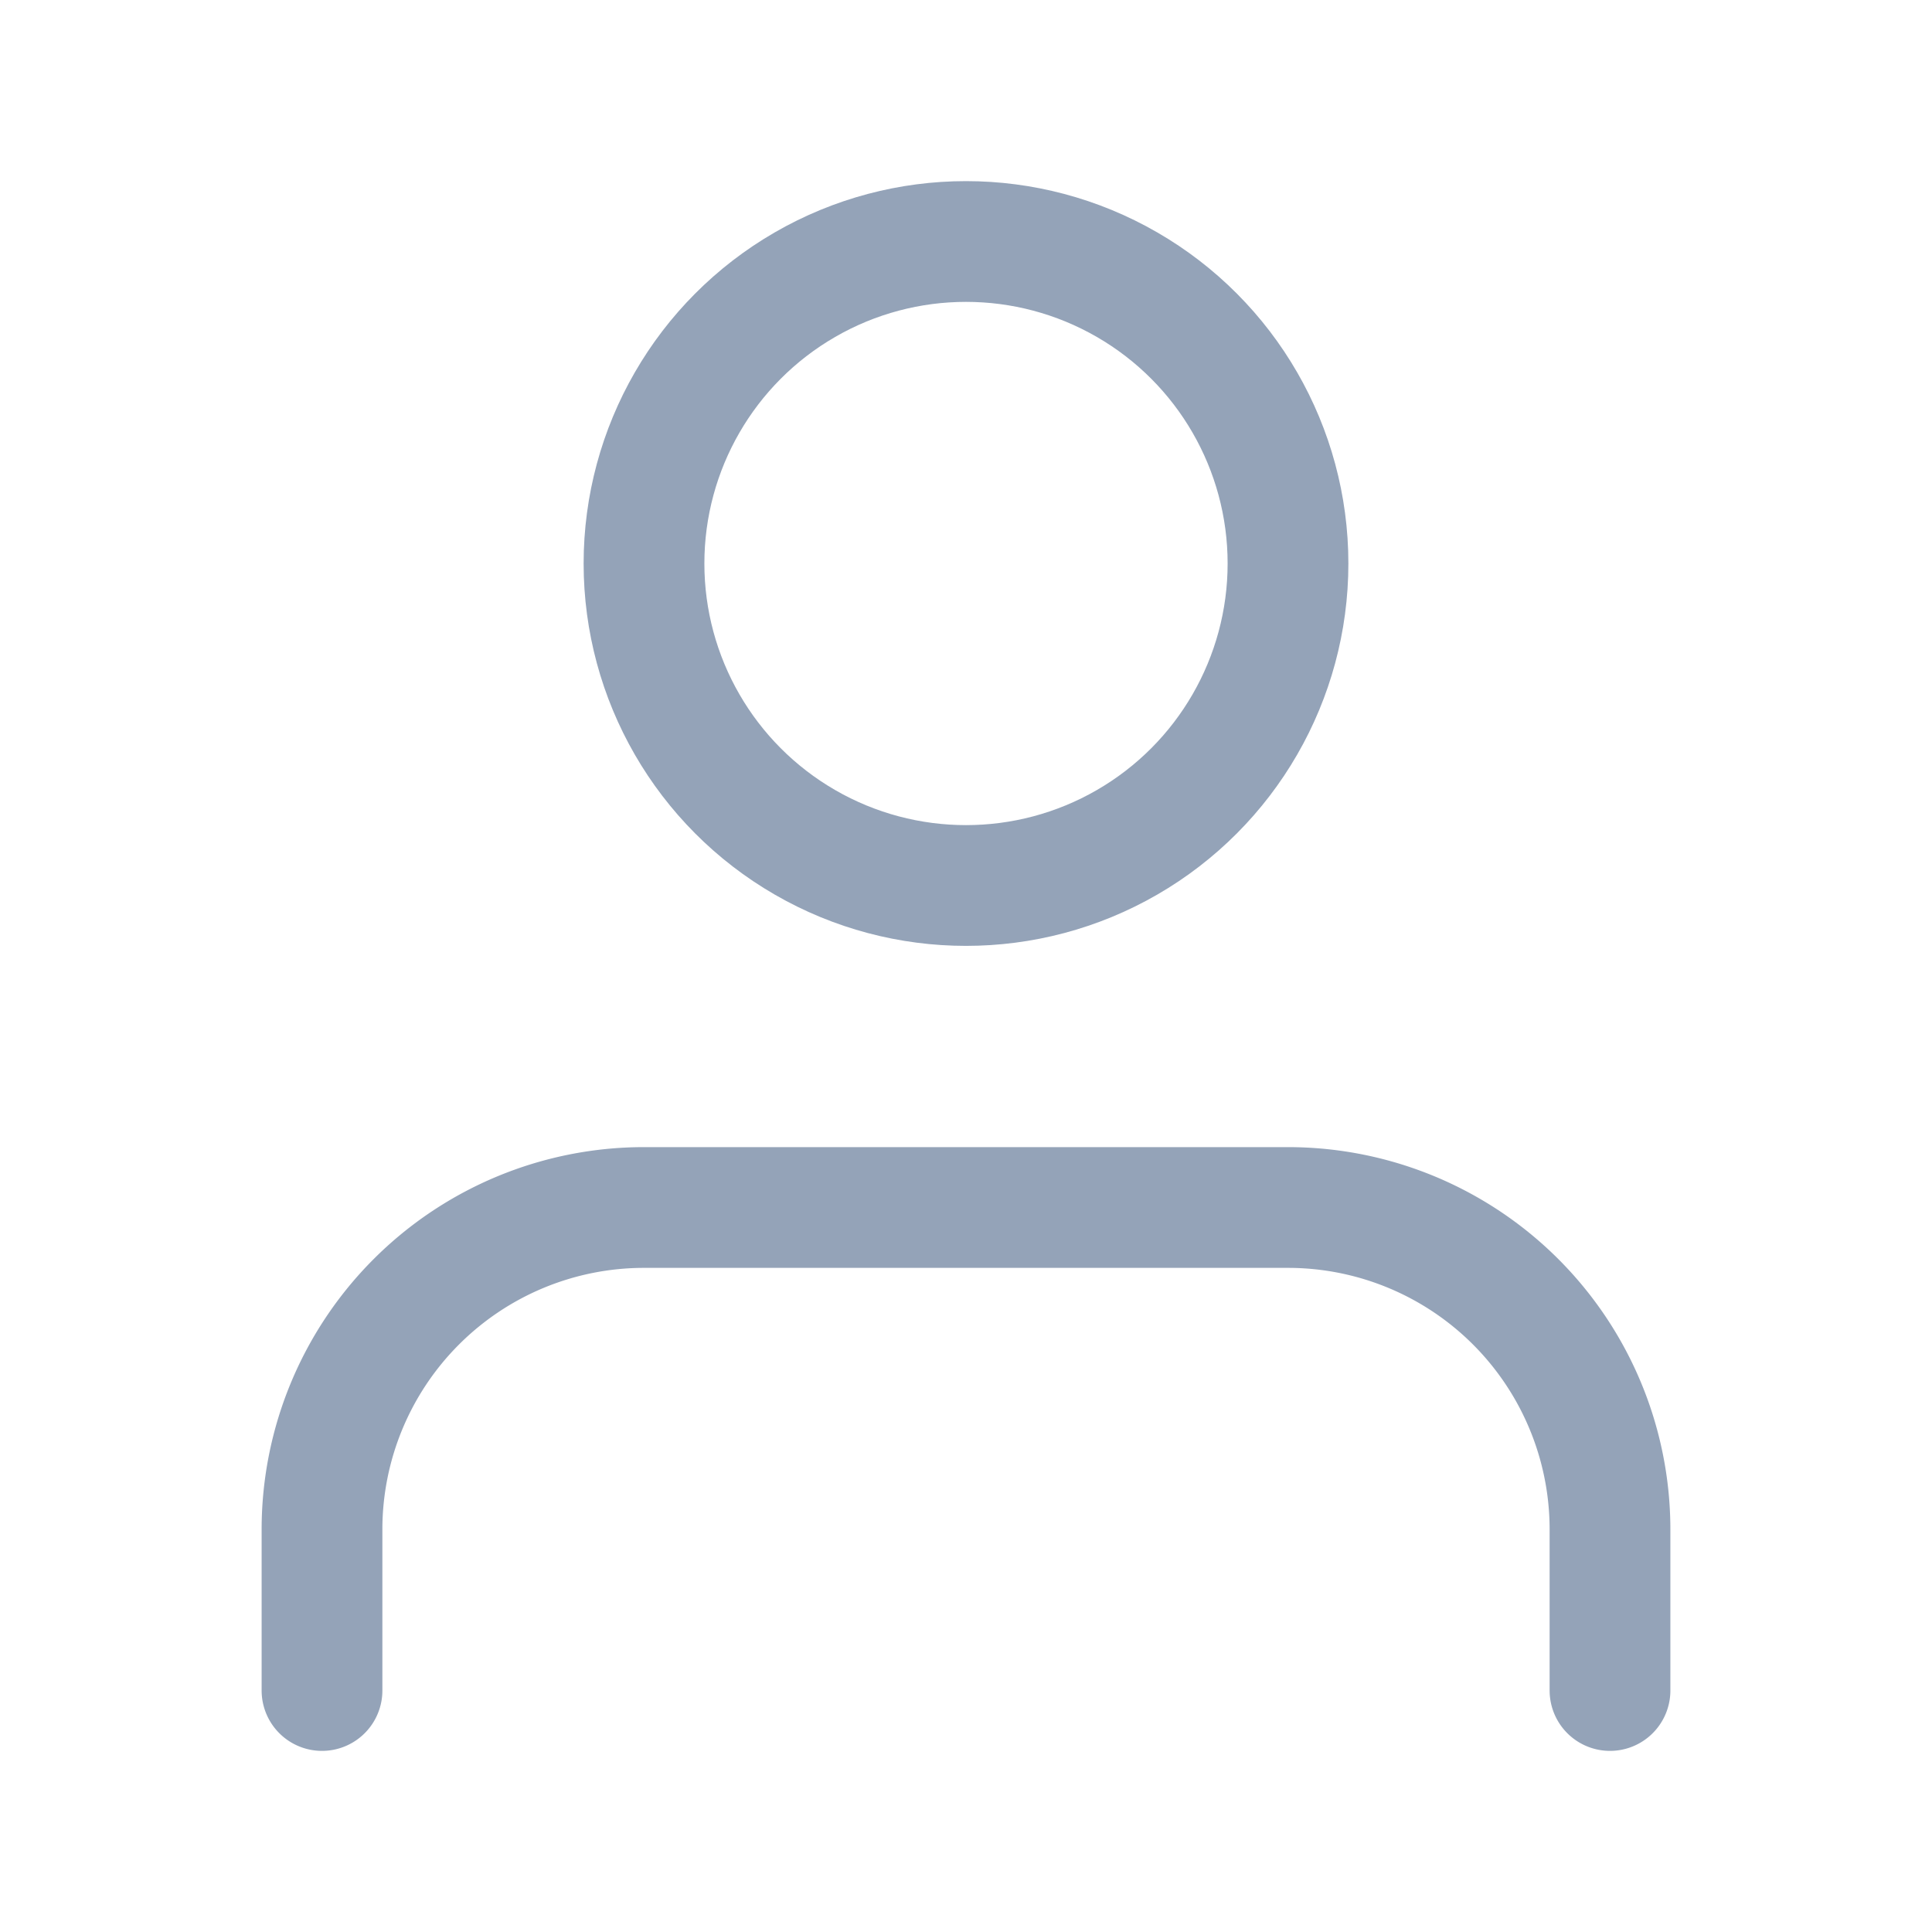 <svg xmlns="http://www.w3.org/2000/svg" width="16" height="16" viewBox="0 0 24 24" fill="none" stroke="#94a3b8" stroke-width="1.5" stroke-linecap="round" stroke-linejoin="round" class="feather feather-user"><path d="M20 21v-2a4 4 0 0 0-4-4H8a4 4 0 0 0-4 4v2"></path><circle cx="12" cy="7" r="4"></circle></svg>